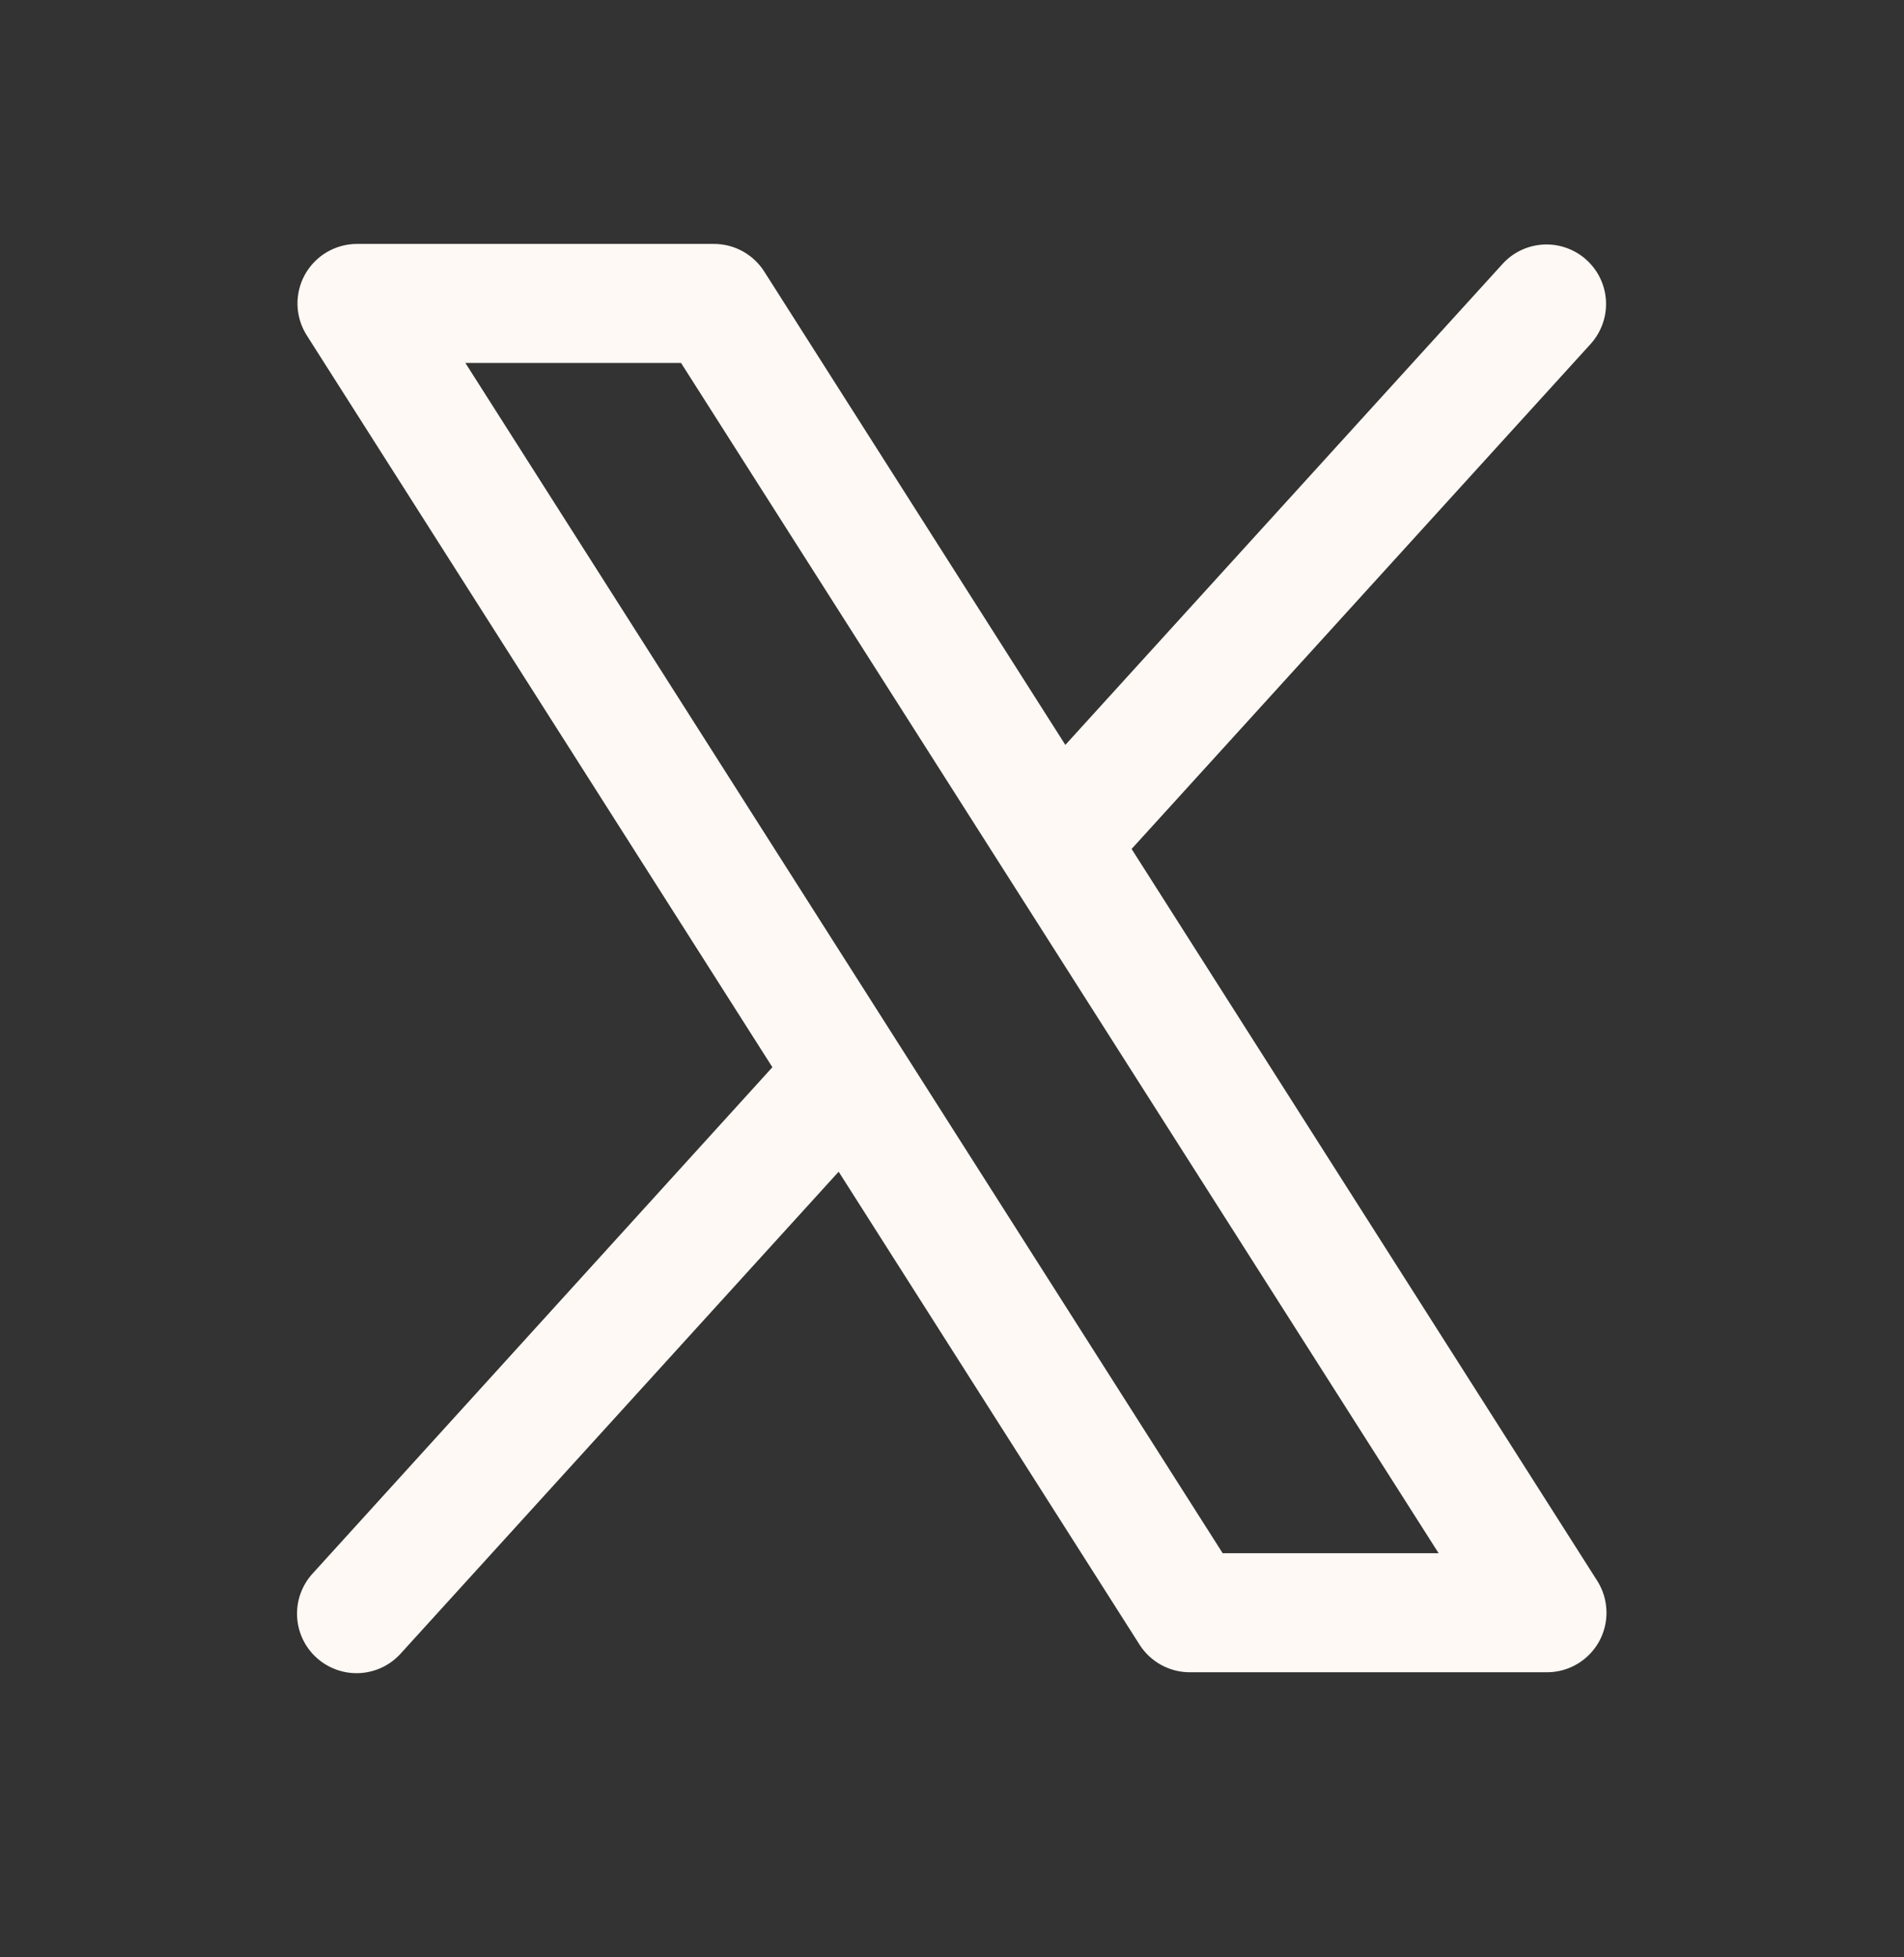 <svg width="36" height="37" viewBox="0 0 36 37" fill="none" xmlns="http://www.w3.org/2000/svg">
<rect x="0" y="0" width="36" height="37" fill="#333333" stroke="none"/>
<path d="M30.2 29.883L21.396 16.048L30.083 6.493C30.279 6.271 30.381 5.981 30.365 5.686C30.349 5.39 30.217 5.113 29.998 4.914C29.779 4.715 29.49 4.61 29.194 4.622C28.898 4.635 28.619 4.763 28.418 4.98L20.143 14.081L14.45 5.133C14.348 4.973 14.208 4.842 14.042 4.75C13.876 4.659 13.69 4.611 13.5 4.611H6.75C6.549 4.611 6.351 4.665 6.177 4.768C6.003 4.871 5.861 5.018 5.763 5.195C5.666 5.372 5.619 5.572 5.625 5.773C5.632 5.975 5.693 6.171 5.801 6.341L14.604 20.174L5.918 29.737C5.816 29.846 5.738 29.974 5.686 30.113C5.634 30.253 5.611 30.402 5.617 30.55C5.623 30.699 5.659 30.845 5.722 30.98C5.785 31.115 5.874 31.236 5.985 31.336C6.095 31.436 6.224 31.513 6.364 31.563C6.504 31.613 6.653 31.635 6.802 31.627C6.95 31.619 7.096 31.581 7.23 31.517C7.364 31.452 7.484 31.361 7.583 31.25L15.857 22.149L21.551 31.097C21.653 31.255 21.794 31.385 21.96 31.475C22.126 31.565 22.312 31.612 22.5 31.611H29.25C29.452 31.611 29.65 31.557 29.823 31.454C29.996 31.352 30.139 31.204 30.236 31.028C30.333 30.851 30.381 30.652 30.374 30.451C30.368 30.249 30.308 30.053 30.2 29.883ZM23.118 29.361L8.799 6.861H12.877L27.201 29.361H23.118Z" fill="#FEF9F5"/>
</svg>
